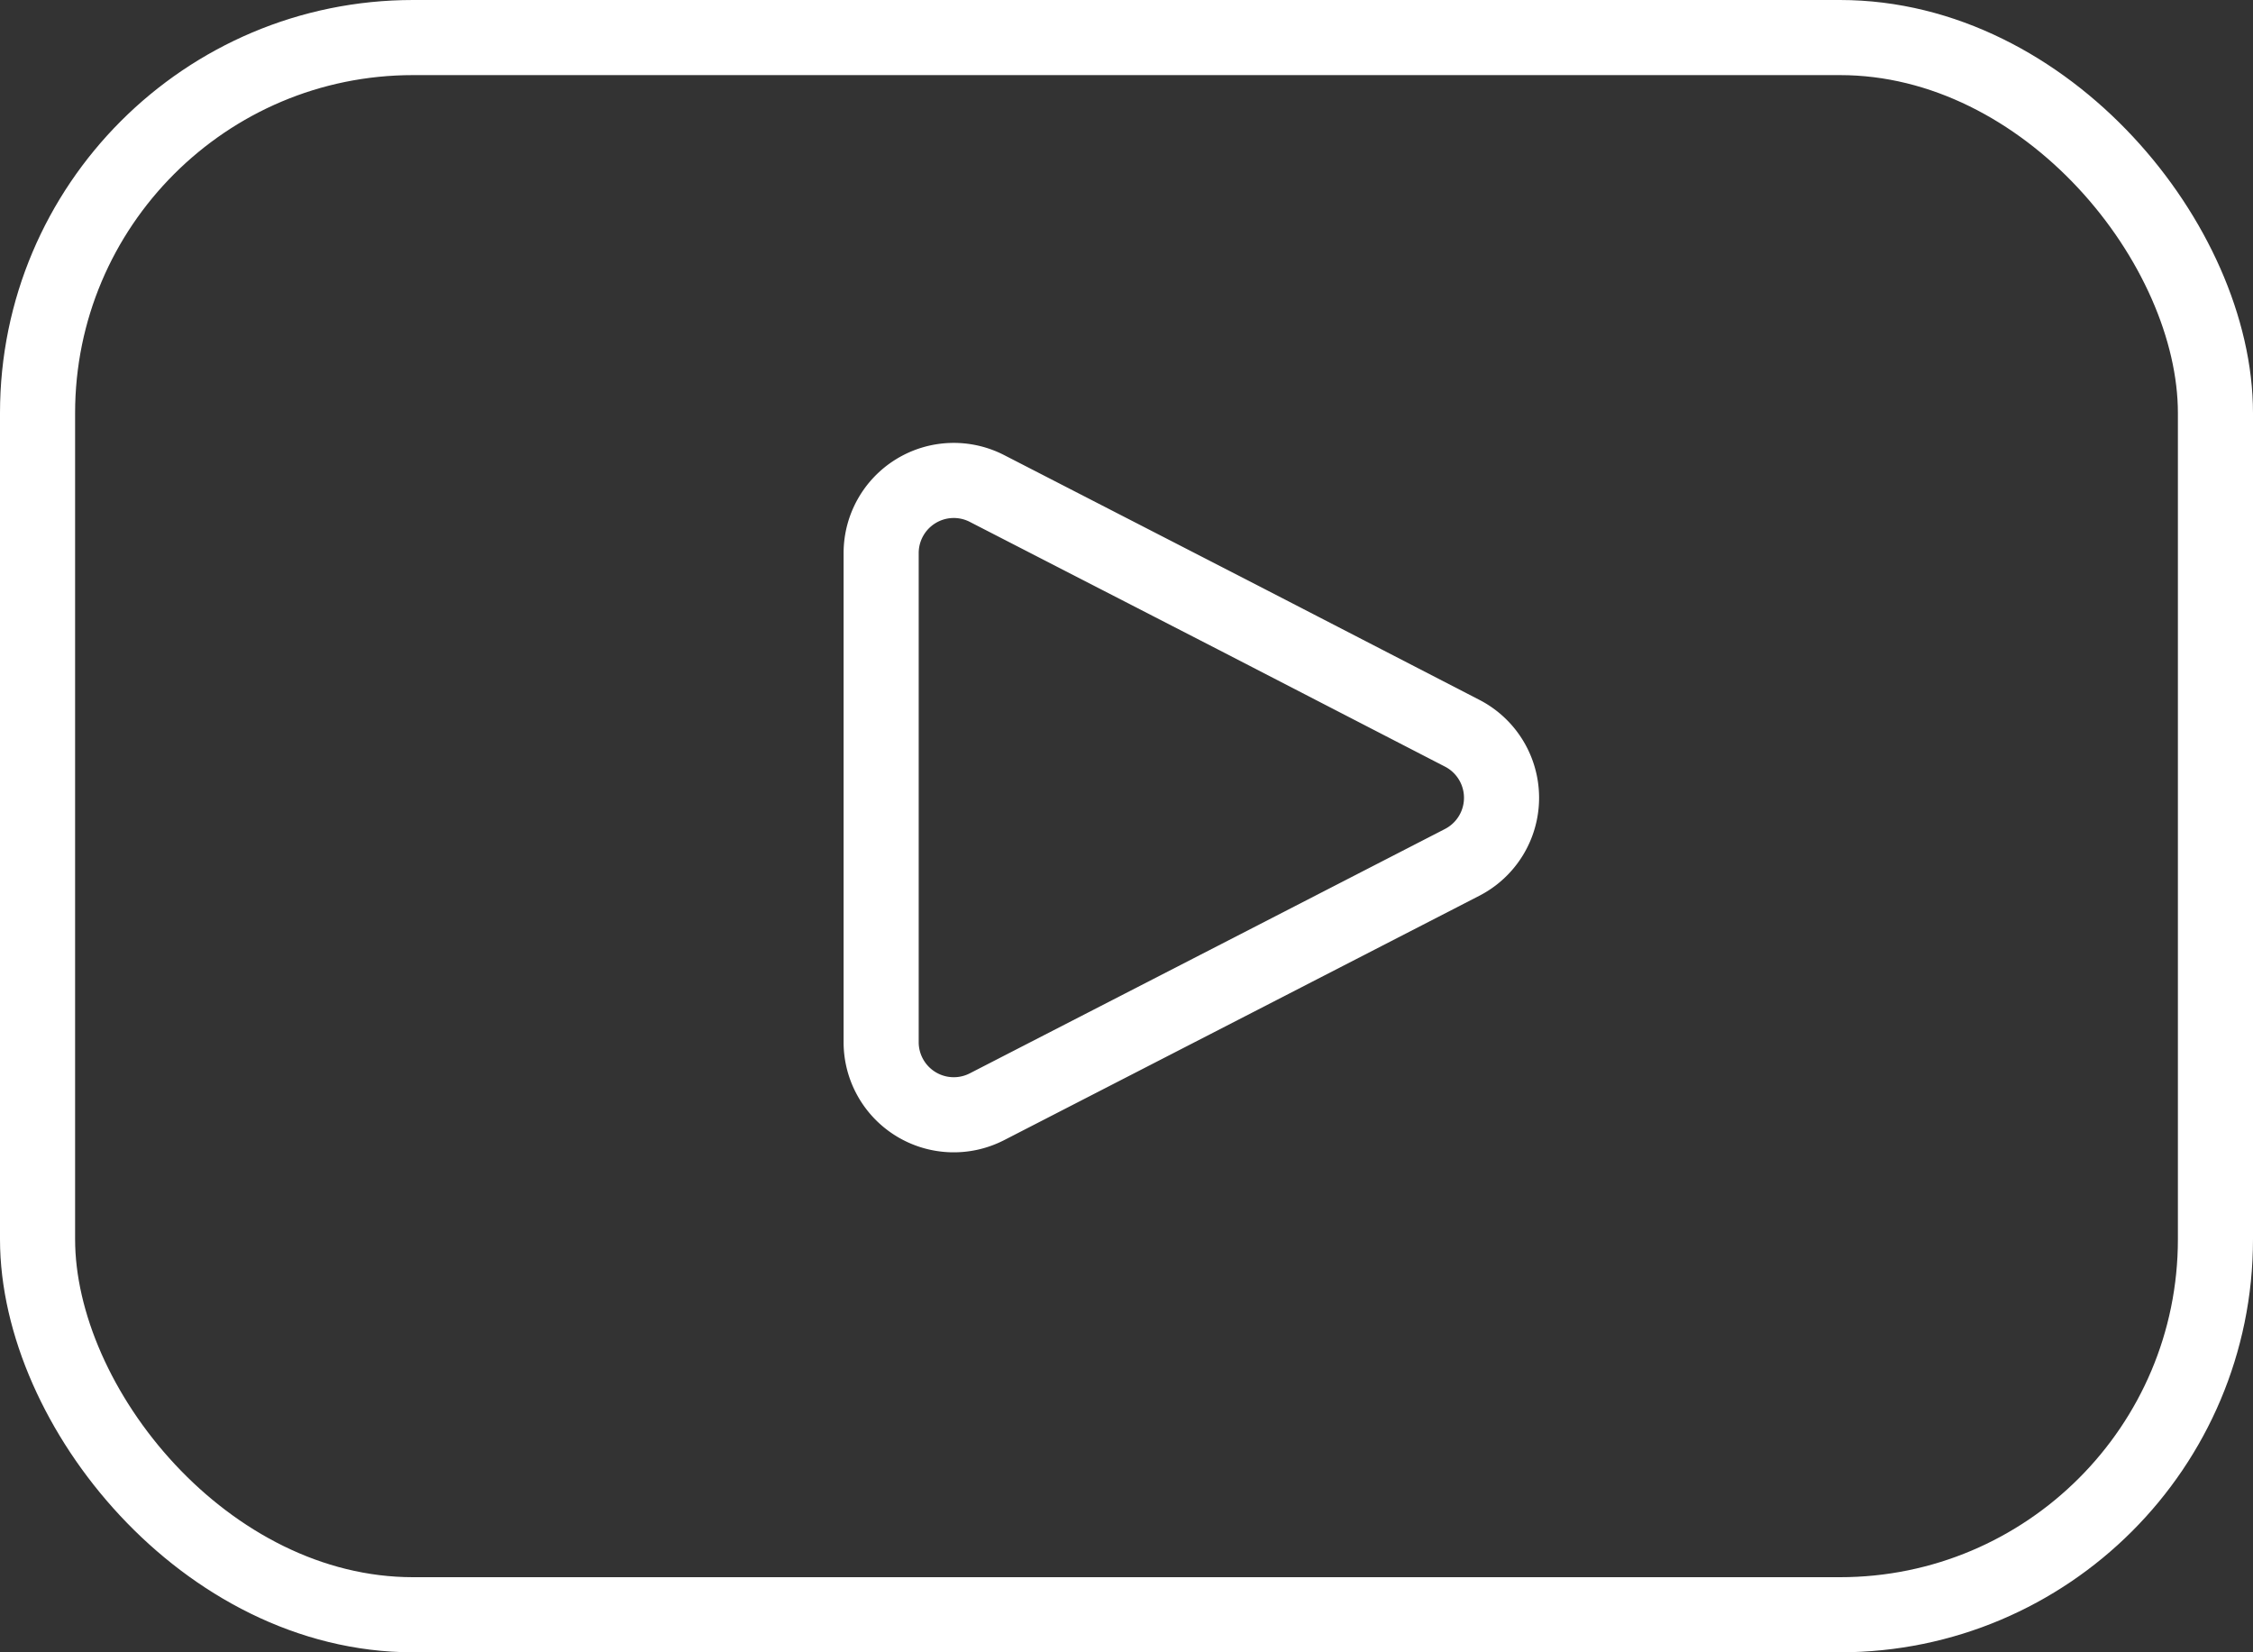 <svg xmlns="http://www.w3.org/2000/svg" width="30" height="22" viewBox="0 0 30 22">
    <rect x="0" y="0" width="30" height="22" fill="#333333" stroke="none"/>
    <defs>
        <style>
            .cls-1{fill:none;stroke:#fff;stroke-linecap:round;stroke-linejoin:round}
        </style>
    </defs>
    <g id="Component_10_1" data-name="Component 10 – 1" transform="translate(.5 .5)">
        <g id="Group_53" data-name="Group 53" transform="translate(-17.5 -28.085)">
            <path id="Path_4075" d="M50.735 44.625a.967.967 0 0 1 0 1.721L47.714 47.9l-3.307 1.7A.967.967 0 0 1 43 48.745v-6.518a.967.967 0 0 1 1.407-.861l3.307 1.7z" class="cls-1" data-name="Path 4075" transform="translate(-14.267 -7.278)"/>
            <rect id="Rectangle_42" width="29" height="21" class="cls-1" data-name="Rectangle 42" rx="5" transform="translate(17.5 28.085)"/>
        </g>
    </g>
</svg>
